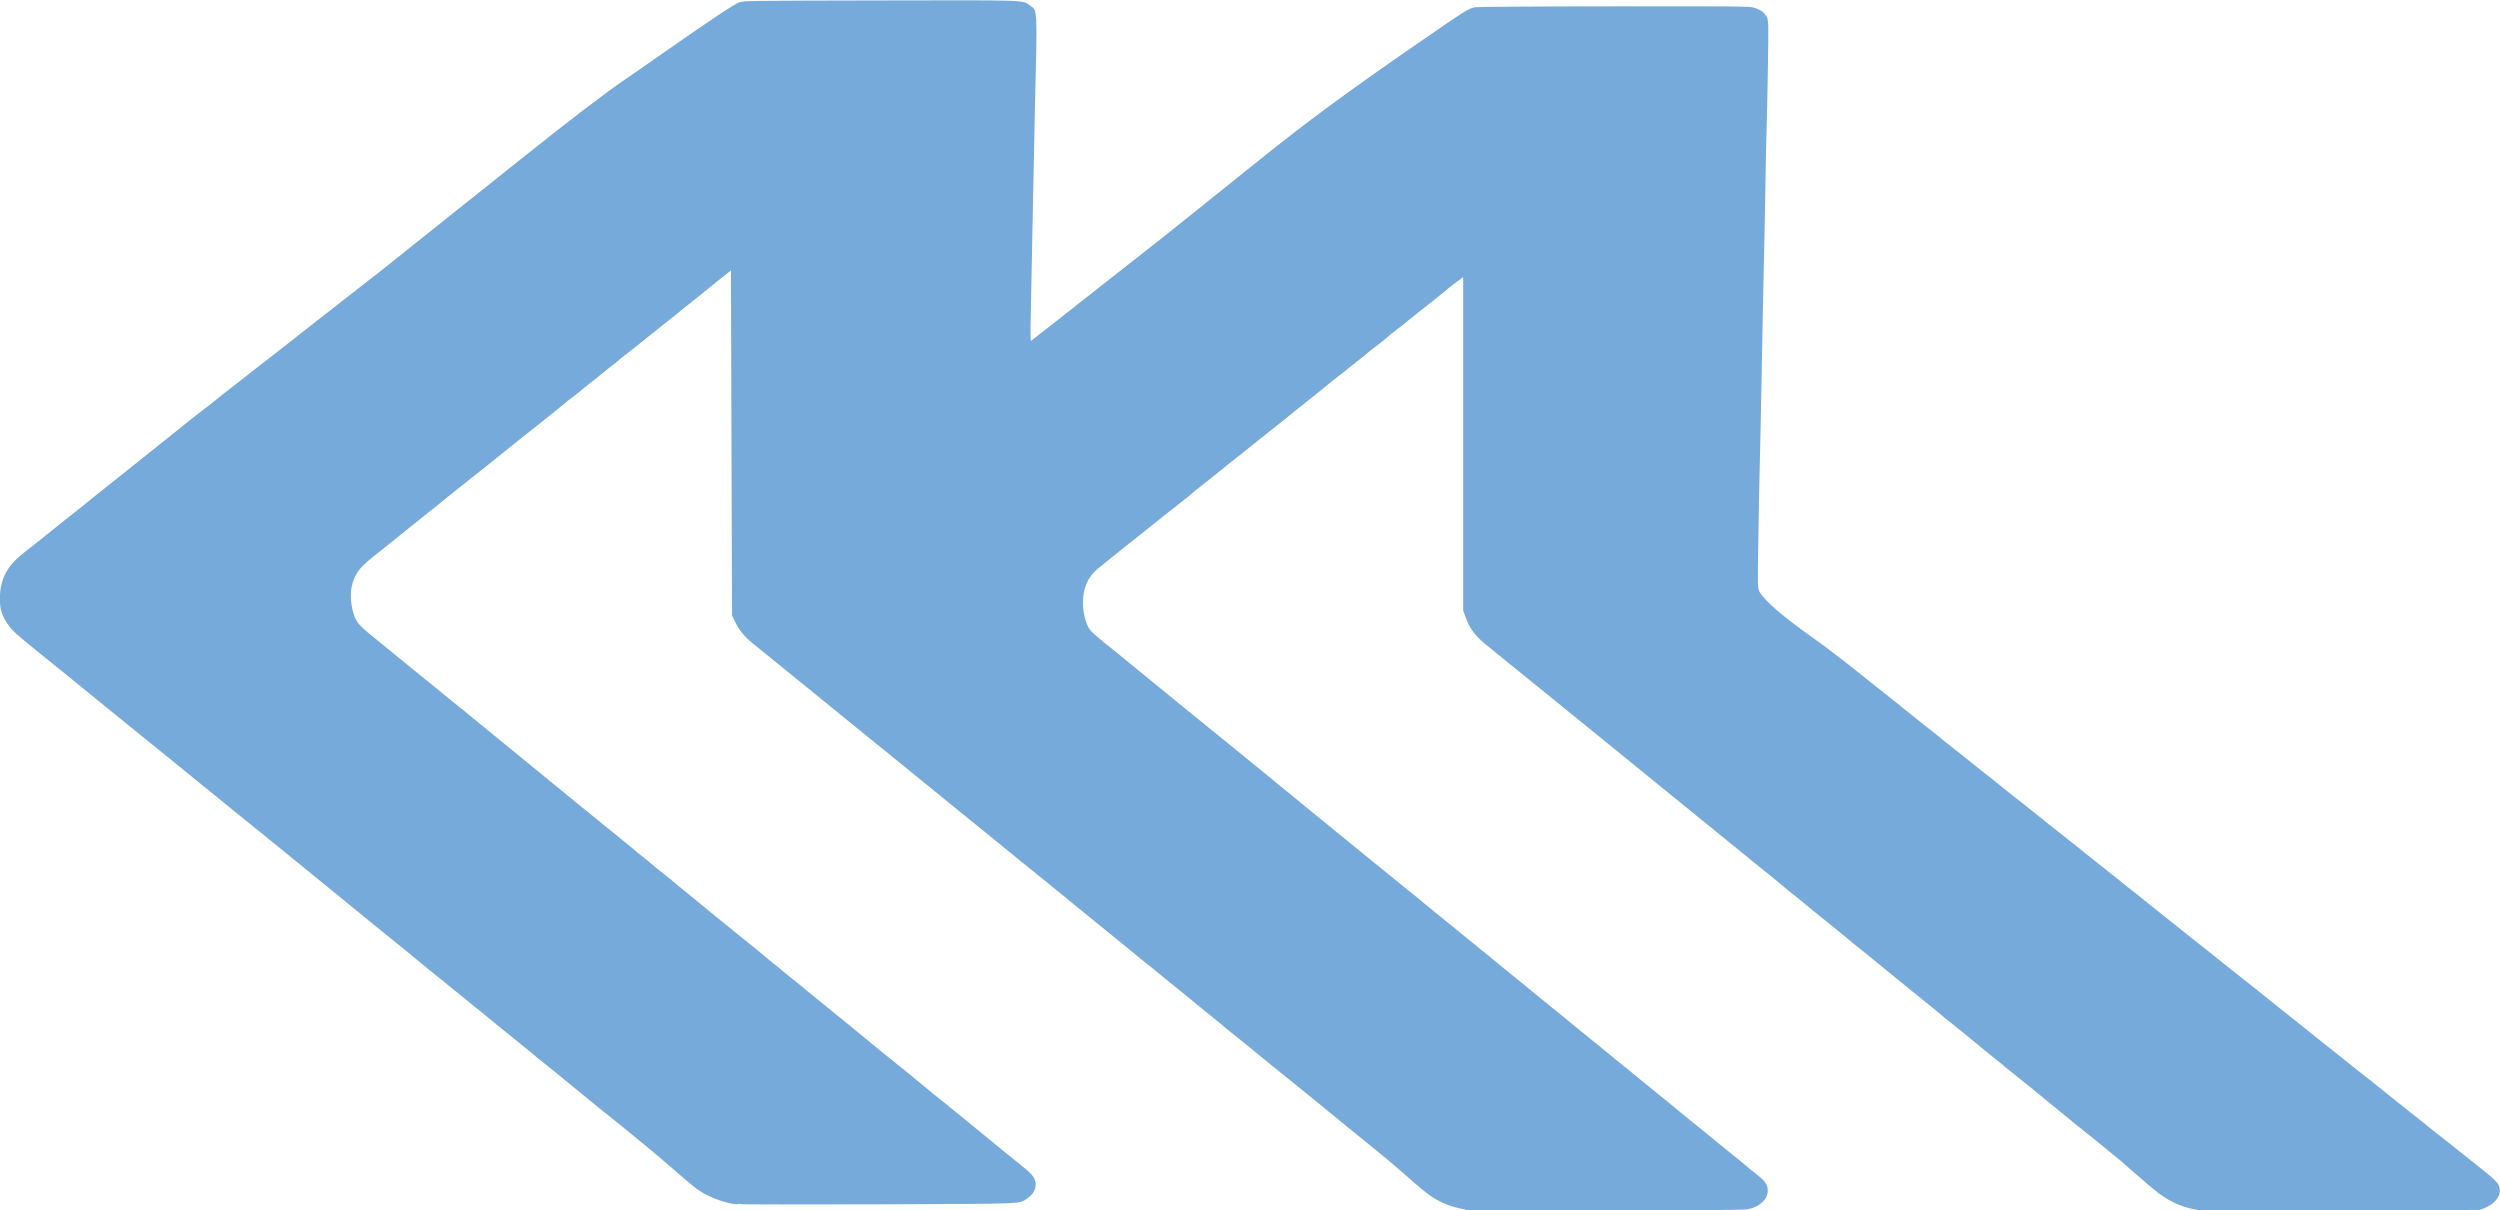 <?xml version="1.0" encoding="UTF-8" standalone="no"?>
<!-- Created with Inkscape (http://www.inkscape.org/) -->

<svg
   width="40.64mm"
   height="19.676mm"
   viewBox="0 0 40.64 19.676"
   version="1.1"
   id="svg1"
   xml:space="preserve"
   xmlns:inkscape="http://www.inkscape.org/namespaces/inkscape"
   xmlns:sodipodi="http://sodipodi.sourceforge.net/DTD/sodipodi-0.dtd"
   xmlns="http://www.w3.org/2000/svg"
   xmlns:svg="http://www.w3.org/2000/svg"><sodipodi:namedview
     id="namedview1"
     pagecolor="#ffffff"
     bordercolor="#000000"
     borderopacity="0.25"
     inkscape:showpageshadow="2"
     inkscape:pageopacity="0.0"
     inkscape:pagecheckerboard="0"
     inkscape:deskcolor="#d1d1d1"
     inkscape:document-units="mm"
     inkscape:zoom="0.72604517"
     inkscape:cx="397.3582"
     inkscape:cy="561.25984"
     inkscape:window-width="1920"
     inkscape:window-height="1017"
     inkscape:window-x="2552"
     inkscape:window-y="-8"
     inkscape:window-maximized="1"
     inkscape:current-layer="layer1"><inkscape:page
       x="-5.6027697e-23"
       y="0"
       width="40.64"
       height="19.676"
       id="page2"
       margin="0"
       bleed="0" /></sodipodi:namedview><defs
     id="defs1" /><g
     inkscape:label="Layer 1"
     inkscape:groupmode="layer"
     id="layer1"
     transform="translate(-21.18,-136.077)"><path
       d="m 45.005,155.739 c -0.128,-0.019 -0.283,-0.065 -0.385,-0.116 -0.181,-0.088 -0.264,-0.152 -0.699,-0.537 -0.079,-0.07 -0.262,-0.223 -0.406,-0.339 -0.143,-0.116 -0.336,-0.274 -0.43,-0.349 -0.093,-0.077 -0.211,-0.174 -0.264,-0.216 -0.098,-0.08 -0.128,-0.104 -0.33,-0.27 -0.068,-0.055 -0.13,-0.107 -0.142,-0.115 -0.009,-0.009 -0.074,-0.061 -0.142,-0.115 -0.068,-0.055 -0.164,-0.134 -0.217,-0.175 -0.051,-0.042 -0.17,-0.139 -0.264,-0.214 -0.092,-0.077 -0.179,-0.147 -0.189,-0.155 -0.011,-0.008 -0.074,-0.061 -0.142,-0.116 -0.068,-0.055 -0.162,-0.131 -0.211,-0.169 -0.047,-0.036 -0.108,-0.085 -0.13,-0.108 -0.025,-0.022 -0.083,-0.07 -0.132,-0.108 -0.047,-0.036 -0.117,-0.092 -0.151,-0.121 -0.036,-0.03 -0.068,-0.057 -0.074,-0.061 -0.006,-0.004 -0.066,-0.053 -0.132,-0.108 -0.068,-0.055 -0.126,-0.104 -0.132,-0.108 -0.006,-0.004 -0.066,-0.053 -0.132,-0.108 -0.068,-0.055 -0.155,-0.127 -0.196,-0.158 -0.04,-0.031 -0.094,-0.077 -0.123,-0.101 -0.026,-0.023 -0.092,-0.077 -0.145,-0.117 -0.055,-0.042 -0.13,-0.104 -0.17,-0.138 -0.042,-0.034 -0.17,-0.14 -0.289,-0.236 -0.117,-0.096 -0.266,-0.216 -0.33,-0.268 -0.062,-0.051 -0.187,-0.152 -0.276,-0.224 -0.089,-0.071 -0.236,-0.192 -0.33,-0.27 -0.092,-0.077 -0.208,-0.17 -0.255,-0.208 -0.113,-0.09 -0.251,-0.201 -0.897,-0.728 -0.3,-0.244 -0.574,-0.467 -0.606,-0.492 -0.034,-0.026 -0.257,-0.208 -0.498,-0.405 -0.242,-0.197 -0.487,-0.397 -0.547,-0.445 -0.06,-0.049 -0.302,-0.246 -0.54,-0.438 -0.236,-0.193 -0.549,-0.448 -0.697,-0.567 -0.145,-0.119 -0.396,-0.322 -0.557,-0.452 -0.159,-0.129 -0.342,-0.277 -0.404,-0.328 -0.149,-0.117 -0.245,-0.232 -0.31,-0.367 l -0.051,-0.108 -0.009,-2.804 -0.009,-2.804 -0.208,0.166 c -0.113,0.092 -0.242,0.194 -0.281,0.228 -0.042,0.034 -0.123,0.099 -0.179,0.143 -0.059,0.044 -0.138,0.108 -0.177,0.142 -0.04,0.034 -0.113,0.092 -0.16,0.128 -0.049,0.038 -0.117,0.092 -0.153,0.121 -0.034,0.03 -0.102,0.085 -0.151,0.121 -0.047,0.038 -0.115,0.092 -0.151,0.121 -0.034,0.03 -0.111,0.09 -0.17,0.135 -0.059,0.044 -0.134,0.105 -0.17,0.135 -0.034,0.03 -0.102,0.085 -0.151,0.121 -0.047,0.038 -0.115,0.092 -0.151,0.121 -0.034,0.03 -0.102,0.084 -0.149,0.119 -0.047,0.036 -0.115,0.092 -0.151,0.121 -0.036,0.031 -0.111,0.093 -0.172,0.138 -0.059,0.044 -0.136,0.105 -0.17,0.135 -0.079,0.067 -0.298,0.241 -0.436,0.351 -0.121,0.094 -0.379,0.299 -0.474,0.378 -0.034,0.028 -0.104,0.084 -0.151,0.121 -0.047,0.036 -0.115,0.092 -0.151,0.121 -0.036,0.03 -0.111,0.09 -0.17,0.135 -0.059,0.044 -0.134,0.105 -0.17,0.135 -0.036,0.03 -0.111,0.09 -0.17,0.135 -0.057,0.044 -0.138,0.109 -0.179,0.143 -0.04,0.035 -0.179,0.147 -0.31,0.25 -0.128,0.104 -0.261,0.209 -0.293,0.235 -0.03,0.026 -0.096,0.077 -0.143,0.115 -0.047,0.036 -0.115,0.092 -0.151,0.121 -0.036,0.03 -0.111,0.09 -0.168,0.135 -0.319,0.246 -0.387,0.328 -0.446,0.533 -0.053,0.186 -0.009,0.486 0.093,0.627 0.036,0.051 0.134,0.139 0.334,0.297 0.085,0.069 0.1,0.081 0.321,0.263 0.066,0.055 0.16,0.132 0.208,0.169 0.047,0.038 0.14,0.113 0.208,0.169 0.068,0.054 0.132,0.105 0.142,0.115 0.036,0.027 0.247,0.202 0.295,0.241 0.025,0.022 0.089,0.073 0.142,0.115 0.055,0.042 0.126,0.1 0.16,0.13 0.06,0.051 0.174,0.144 0.404,0.33 0.053,0.042 0.172,0.139 0.264,0.216 0.094,0.077 0.213,0.174 0.264,0.216 0.053,0.042 0.172,0.139 0.264,0.216 0.094,0.077 0.213,0.174 0.264,0.216 0.098,0.08 0.128,0.103 0.33,0.27 0.068,0.055 0.155,0.127 0.196,0.158 0.04,0.031 0.094,0.077 0.123,0.101 0.026,0.023 0.092,0.077 0.145,0.117 0.053,0.042 0.125,0.1 0.16,0.13 0.034,0.03 0.102,0.085 0.149,0.121 0.047,0.038 0.106,0.086 0.13,0.108 0.025,0.023 0.085,0.071 0.132,0.108 0.047,0.038 0.108,0.086 0.132,0.108 0.025,0.023 0.085,0.071 0.132,0.108 0.104,0.082 0.291,0.233 0.402,0.328 0.045,0.036 0.159,0.13 0.251,0.205 0.094,0.075 0.208,0.17 0.255,0.209 0.119,0.097 0.487,0.397 0.649,0.525 0.074,0.059 0.151,0.123 0.172,0.142 0.021,0.019 0.077,0.066 0.125,0.103 0.049,0.038 0.109,0.086 0.132,0.108 0.025,0.023 0.083,0.071 0.132,0.108 0.047,0.038 0.115,0.092 0.151,0.121 0.034,0.03 0.102,0.085 0.149,0.123 0.087,0.069 0.102,0.082 0.321,0.262 0.066,0.055 0.16,0.132 0.208,0.169 0.047,0.038 0.111,0.089 0.142,0.115 0.234,0.194 0.304,0.251 0.311,0.256 0.006,0.004 0.066,0.053 0.132,0.108 0.068,0.055 0.126,0.104 0.132,0.108 0.025,0.016 0.693,0.56 0.736,0.599 0.025,0.023 0.085,0.073 0.134,0.109 0.047,0.038 0.115,0.092 0.151,0.121 0.034,0.03 0.102,0.085 0.149,0.121 0.047,0.038 0.162,0.132 0.255,0.209 0.094,0.077 0.213,0.174 0.264,0.216 0.053,0.042 0.172,0.139 0.264,0.216 0.094,0.077 0.227,0.185 0.298,0.241 0.159,0.127 0.202,0.189 0.202,0.286 0,0.088 -0.047,0.165 -0.134,0.224 -0.14,0.094 0.023,0.088 -2.43,0.097 -1.22,0.004 -2.22,0.002 -2.226,-0.002 -0.006,-0.007 -0.023,-0.008 -0.038,-0.004 -0.079,0.023 -0.362,-0.061 -0.546,-0.161 -0.13,-0.071 -0.196,-0.124 -0.555,-0.438 -0.155,-0.135 -0.387,-0.33 -0.415,-0.351 -0.006,-0.004 -0.066,-0.053 -0.132,-0.108 -0.068,-0.055 -0.126,-0.104 -0.132,-0.108 -0.006,-0.004 -0.066,-0.053 -0.132,-0.108 -0.068,-0.055 -0.162,-0.131 -0.21,-0.169 -0.049,-0.036 -0.117,-0.092 -0.151,-0.121 -0.06,-0.051 -0.174,-0.144 -0.404,-0.33 -0.102,-0.082 -0.145,-0.117 -0.33,-0.27 -0.068,-0.055 -0.162,-0.131 -0.211,-0.169 -0.047,-0.036 -0.108,-0.085 -0.13,-0.108 -0.025,-0.022 -0.083,-0.07 -0.132,-0.108 -0.047,-0.036 -0.115,-0.092 -0.151,-0.121 -0.034,-0.03 -0.102,-0.085 -0.149,-0.121 -0.047,-0.038 -0.109,-0.089 -0.142,-0.115 -0.196,-0.162 -0.311,-0.256 -0.376,-0.306 -0.04,-0.031 -0.094,-0.077 -0.123,-0.101 -0.026,-0.023 -0.092,-0.077 -0.145,-0.117 -0.053,-0.042 -0.125,-0.1 -0.16,-0.129 -0.034,-0.03 -0.102,-0.085 -0.149,-0.121 -0.047,-0.038 -0.109,-0.089 -0.142,-0.115 -0.162,-0.134 -0.31,-0.255 -0.37,-0.304 -0.126,-0.101 -0.404,-0.326 -0.574,-0.465 -0.092,-0.077 -0.211,-0.174 -0.264,-0.216 -0.126,-0.101 -0.121,-0.097 -0.819,-0.668 -0.338,-0.274 -0.648,-0.526 -0.689,-0.56 -0.043,-0.034 -0.13,-0.104 -0.193,-0.155 -0.259,-0.21 -0.995,-0.809 -1.252,-1.018 -0.151,-0.123 -0.364,-0.295 -0.474,-0.384 -0.109,-0.089 -0.202,-0.165 -0.208,-0.169 -0.006,-0.004 -0.189,-0.152 -0.406,-0.329 -0.547,-0.447 -0.806,-0.656 -1.114,-0.904 -0.393,-0.318 -0.419,-0.343 -0.502,-0.46 -0.106,-0.152 -0.136,-0.271 -0.125,-0.479 0.015,-0.272 0.13,-0.478 0.378,-0.672 0.076,-0.058 0.23,-0.181 0.344,-0.272 0.115,-0.093 0.255,-0.205 0.311,-0.25 0.119,-0.092 0.376,-0.297 0.474,-0.378 0.034,-0.03 0.108,-0.086 0.16,-0.128 0.053,-0.041 0.21,-0.166 0.349,-0.278 0.14,-0.112 0.423,-0.339 0.631,-0.504 0.208,-0.166 0.412,-0.329 0.453,-0.363 0.042,-0.034 0.13,-0.104 0.2,-0.156 0.068,-0.051 0.166,-0.128 0.215,-0.169 0.049,-0.041 0.142,-0.115 0.206,-0.163 0.064,-0.049 0.149,-0.115 0.191,-0.148 0.159,-0.125 0.476,-0.374 0.595,-0.464 0.149,-0.116 0.47,-0.367 0.585,-0.459 0.045,-0.036 0.136,-0.107 0.198,-0.155 0.062,-0.049 0.151,-0.119 0.198,-0.155 0.047,-0.038 0.217,-0.17 0.378,-0.295 0.16,-0.124 0.34,-0.264 0.396,-0.31 0.057,-0.046 0.396,-0.318 0.755,-0.603 0.359,-0.286 1.004,-0.801 1.435,-1.145 0.78,-0.623 1.355,-1.064 1.71,-1.308 0.104,-0.07 0.361,-0.248 0.574,-0.398 0.834,-0.583 1.208,-0.831 1.289,-0.857 0.076,-0.023 0.196,-0.024 2.279,-0.028 2.43,-0.005 2.311,-0.009 2.437,0.081 0.126,0.09 0.123,0.008 0.083,1.64 -0.006,0.216 -0.023,1.059 -0.038,1.875 -0.015,0.816 -0.03,1.588 -0.034,1.716 -0.002,0.128 0.002,0.228 0.007,0.223 0.007,-0.005 0.16,-0.124 0.34,-0.266 0.179,-0.14 0.619,-0.487 0.978,-0.769 0.938,-0.735 0.946,-0.742 2.398,-1.909 0.778,-0.626 1.457,-1.125 2.617,-1.925 0.727,-0.502 0.783,-0.537 0.882,-0.554 0.055,-0.009 0.791,-0.015 2.262,-0.016 1.982,-0.002 2.188,-0.001 2.265,0.019 0.108,0.028 0.166,0.067 0.213,0.142 0.036,0.059 0.036,0.081 0.025,0.809 -0.006,0.413 -0.015,0.862 -0.021,1 -0.006,0.138 -0.013,0.538 -0.019,0.89 -0.006,0.352 -0.013,0.808 -0.019,1.012 -0.006,0.204 -0.023,1.039 -0.038,1.855 -0.015,0.816 -0.032,1.639 -0.038,1.828 -0.004,0.189 -0.015,0.696 -0.021,1.126 -0.013,0.781 -0.013,0.782 0.026,0.848 0.093,0.148 0.385,0.399 0.853,0.73 0.159,0.112 0.423,0.312 0.591,0.445 0.31,0.248 0.521,0.415 0.721,0.573 0.062,0.049 0.143,0.113 0.177,0.142 0.111,0.09 0.364,0.293 0.474,0.378 0.057,0.044 0.136,0.108 0.176,0.142 0.042,0.034 0.117,0.094 0.17,0.136 0.055,0.042 0.128,0.099 0.162,0.128 0.14,0.112 0.374,0.299 0.474,0.376 0.057,0.044 0.136,0.108 0.176,0.142 0.042,0.034 0.117,0.094 0.17,0.136 0.055,0.042 0.125,0.096 0.155,0.121 0.132,0.107 0.608,0.486 0.812,0.646 0.062,0.049 0.143,0.113 0.177,0.142 0.093,0.075 0.353,0.283 0.457,0.364 0.049,0.036 0.117,0.092 0.151,0.121 0.036,0.03 0.104,0.085 0.153,0.121 0.047,0.038 0.106,0.082 0.128,0.101 0.023,0.019 0.068,0.055 0.1,0.081 0.298,0.24 0.376,0.301 0.466,0.371 0.057,0.044 0.136,0.108 0.176,0.142 0.042,0.034 0.117,0.094 0.17,0.136 0.055,0.042 0.125,0.096 0.155,0.121 0.132,0.107 0.608,0.486 0.812,0.646 0.062,0.049 0.143,0.113 0.177,0.142 0.111,0.09 0.364,0.293 0.474,0.378 0.057,0.044 0.136,0.108 0.176,0.142 0.04,0.034 0.113,0.092 0.16,0.128 0.049,0.038 0.191,0.15 0.315,0.25 0.123,0.1 0.272,0.219 0.33,0.264 0.194,0.152 0.41,0.322 0.474,0.376 0.036,0.03 0.104,0.085 0.151,0.121 0.047,0.038 0.123,0.099 0.17,0.135 0.045,0.038 0.128,0.104 0.187,0.148 0.057,0.044 0.136,0.108 0.176,0.142 0.042,0.034 0.117,0.094 0.17,0.136 0.055,0.042 0.125,0.096 0.155,0.121 0.032,0.026 0.164,0.13 0.293,0.233 0.529,0.418 0.542,0.432 0.561,0.536 0.023,0.116 -0.085,0.251 -0.247,0.313 l -0.077,0.03 -2.218,0.009 c -1.486,0.005 -2.256,0.004 -2.332,-0.004 -0.244,-0.031 -0.466,-0.123 -0.67,-0.277 -0.068,-0.051 -0.234,-0.19 -0.368,-0.309 -0.134,-0.119 -0.249,-0.219 -0.255,-0.223 -0.006,-0.004 -0.066,-0.053 -0.132,-0.108 -0.068,-0.055 -0.126,-0.104 -0.132,-0.108 -0.006,-0.004 -0.066,-0.053 -0.132,-0.108 -0.068,-0.055 -0.162,-0.131 -0.21,-0.169 -0.049,-0.036 -0.117,-0.092 -0.151,-0.121 -0.06,-0.051 -0.174,-0.144 -0.404,-0.33 -0.102,-0.082 -0.145,-0.117 -0.33,-0.27 -0.068,-0.055 -0.162,-0.131 -0.21,-0.169 -0.049,-0.036 -0.115,-0.092 -0.151,-0.121 -0.034,-0.03 -0.102,-0.085 -0.149,-0.121 -0.047,-0.038 -0.109,-0.089 -0.142,-0.115 -0.234,-0.194 -0.304,-0.251 -0.311,-0.256 -0.006,-0.004 -0.066,-0.053 -0.132,-0.108 -0.068,-0.055 -0.162,-0.131 -0.211,-0.169 -0.047,-0.036 -0.108,-0.085 -0.13,-0.108 -0.025,-0.022 -0.083,-0.07 -0.132,-0.108 -0.047,-0.036 -0.115,-0.092 -0.151,-0.121 -0.034,-0.03 -0.102,-0.085 -0.149,-0.121 -0.047,-0.038 -0.109,-0.089 -0.142,-0.115 -0.191,-0.158 -0.311,-0.255 -0.372,-0.304 -0.068,-0.054 -0.113,-0.09 -0.189,-0.155 -0.023,-0.019 -0.079,-0.065 -0.126,-0.101 -0.047,-0.038 -0.111,-0.089 -0.143,-0.115 -0.03,-0.026 -0.111,-0.093 -0.179,-0.148 -0.123,-0.101 -0.168,-0.138 -0.434,-0.351 -0.077,-0.062 -0.159,-0.128 -0.179,-0.147 -0.021,-0.019 -0.076,-0.065 -0.125,-0.103 -0.049,-0.036 -0.121,-0.096 -0.162,-0.129 -0.04,-0.035 -0.16,-0.135 -0.27,-0.223 -0.109,-0.089 -0.446,-0.36 -0.746,-0.606 -0.564,-0.46 -1.726,-1.403 -1.916,-1.558 -0.578,-0.468 -0.88,-0.715 -1.104,-0.897 -0.145,-0.117 -0.37,-0.299 -0.498,-0.403 -0.128,-0.105 -0.295,-0.24 -0.37,-0.301 -0.166,-0.135 -0.259,-0.256 -0.321,-0.424 l -0.047,-0.127 v -2.711 -2.711 l -0.119,0.088 c -0.064,0.049 -0.143,0.109 -0.174,0.138 -0.055,0.047 -0.287,0.233 -0.461,0.368 -0.047,0.038 -0.115,0.092 -0.151,0.121 -0.034,0.03 -0.111,0.09 -0.17,0.135 -0.059,0.044 -0.126,0.1 -0.151,0.121 -0.023,0.023 -0.091,0.077 -0.149,0.121 -0.06,0.044 -0.136,0.105 -0.172,0.135 -0.034,0.03 -0.102,0.085 -0.151,0.121 -0.047,0.038 -0.115,0.092 -0.151,0.121 -0.034,0.03 -0.111,0.09 -0.17,0.135 -0.059,0.044 -0.136,0.105 -0.17,0.135 -0.083,0.07 -0.304,0.245 -0.436,0.351 -0.059,0.044 -0.134,0.105 -0.168,0.135 -0.036,0.03 -0.115,0.094 -0.179,0.143 -0.064,0.049 -0.2,0.158 -0.304,0.241 -0.104,0.085 -0.236,0.19 -0.293,0.236 -0.121,0.094 -0.379,0.299 -0.474,0.378 -0.089,0.074 -0.247,0.198 -0.281,0.223 -0.017,0.011 -0.049,0.039 -0.074,0.061 -0.023,0.023 -0.096,0.081 -0.159,0.13 -0.064,0.049 -0.202,0.158 -0.306,0.241 -0.104,0.085 -0.236,0.19 -0.295,0.236 -0.153,0.119 -0.693,0.552 -0.785,0.629 -0.162,0.136 -0.238,0.313 -0.238,0.552 0,0.165 0.047,0.345 0.113,0.437 0.03,0.042 0.153,0.147 0.468,0.399 0.177,0.143 0.328,0.266 0.41,0.335 0.045,0.036 0.159,0.129 0.251,0.205 0.094,0.075 0.208,0.17 0.255,0.209 0.068,0.057 0.468,0.382 1.086,0.882 0.03,0.026 0.1,0.081 0.151,0.123 0.053,0.042 0.172,0.139 0.264,0.216 0.094,0.077 0.213,0.174 0.264,0.216 0.053,0.042 0.172,0.139 0.264,0.216 0.094,0.077 0.213,0.174 0.264,0.216 0.142,0.115 0.281,0.228 0.744,0.607 0.23,0.189 0.478,0.39 0.547,0.445 0.07,0.055 0.157,0.125 0.191,0.155 0.036,0.03 0.104,0.085 0.151,0.121 0.047,0.038 0.106,0.086 0.13,0.108 0.026,0.023 0.102,0.085 0.17,0.14 0.111,0.09 0.198,0.159 0.37,0.299 0.032,0.026 0.111,0.092 0.179,0.147 0.066,0.055 0.16,0.132 0.208,0.169 0.087,0.069 0.102,0.082 0.321,0.263 0.066,0.055 0.16,0.132 0.208,0.169 0.047,0.038 0.111,0.089 0.142,0.115 0.162,0.134 0.31,0.255 0.37,0.303 0.147,0.117 0.406,0.328 0.449,0.366 0.025,0.022 0.085,0.07 0.132,0.107 0.047,0.038 0.164,0.132 0.257,0.209 0.094,0.077 0.213,0.174 0.264,0.216 0.053,0.042 0.172,0.139 0.264,0.214 0.094,0.077 0.179,0.147 0.189,0.155 0.011,0.008 0.074,0.061 0.142,0.116 0.068,0.055 0.16,0.132 0.208,0.169 0.047,0.038 0.111,0.089 0.142,0.115 0.236,0.194 0.304,0.251 0.311,0.256 0.017,0.011 0.404,0.326 0.455,0.37 0.025,0.022 0.089,0.073 0.142,0.115 0.087,0.068 0.262,0.213 0.387,0.317 0.025,0.022 0.077,0.063 0.117,0.094 0.109,0.085 0.153,0.152 0.153,0.239 0.002,0.147 -0.149,0.279 -0.351,0.308 -0.062,0.008 -0.923,0.015 -2.271,0.019 -1.729,0.004 -2.196,0.001 -2.29,-0.012 z"
       id="path1"
       style="fill:#76aada;fill-opacity:1;stroke-width:0.032"
       inkscape:export-filename="LogoAndTitle.svg"
       inkscape:export-xdpi="96"
       inkscape:export-ydpi="96" /></g></svg>
